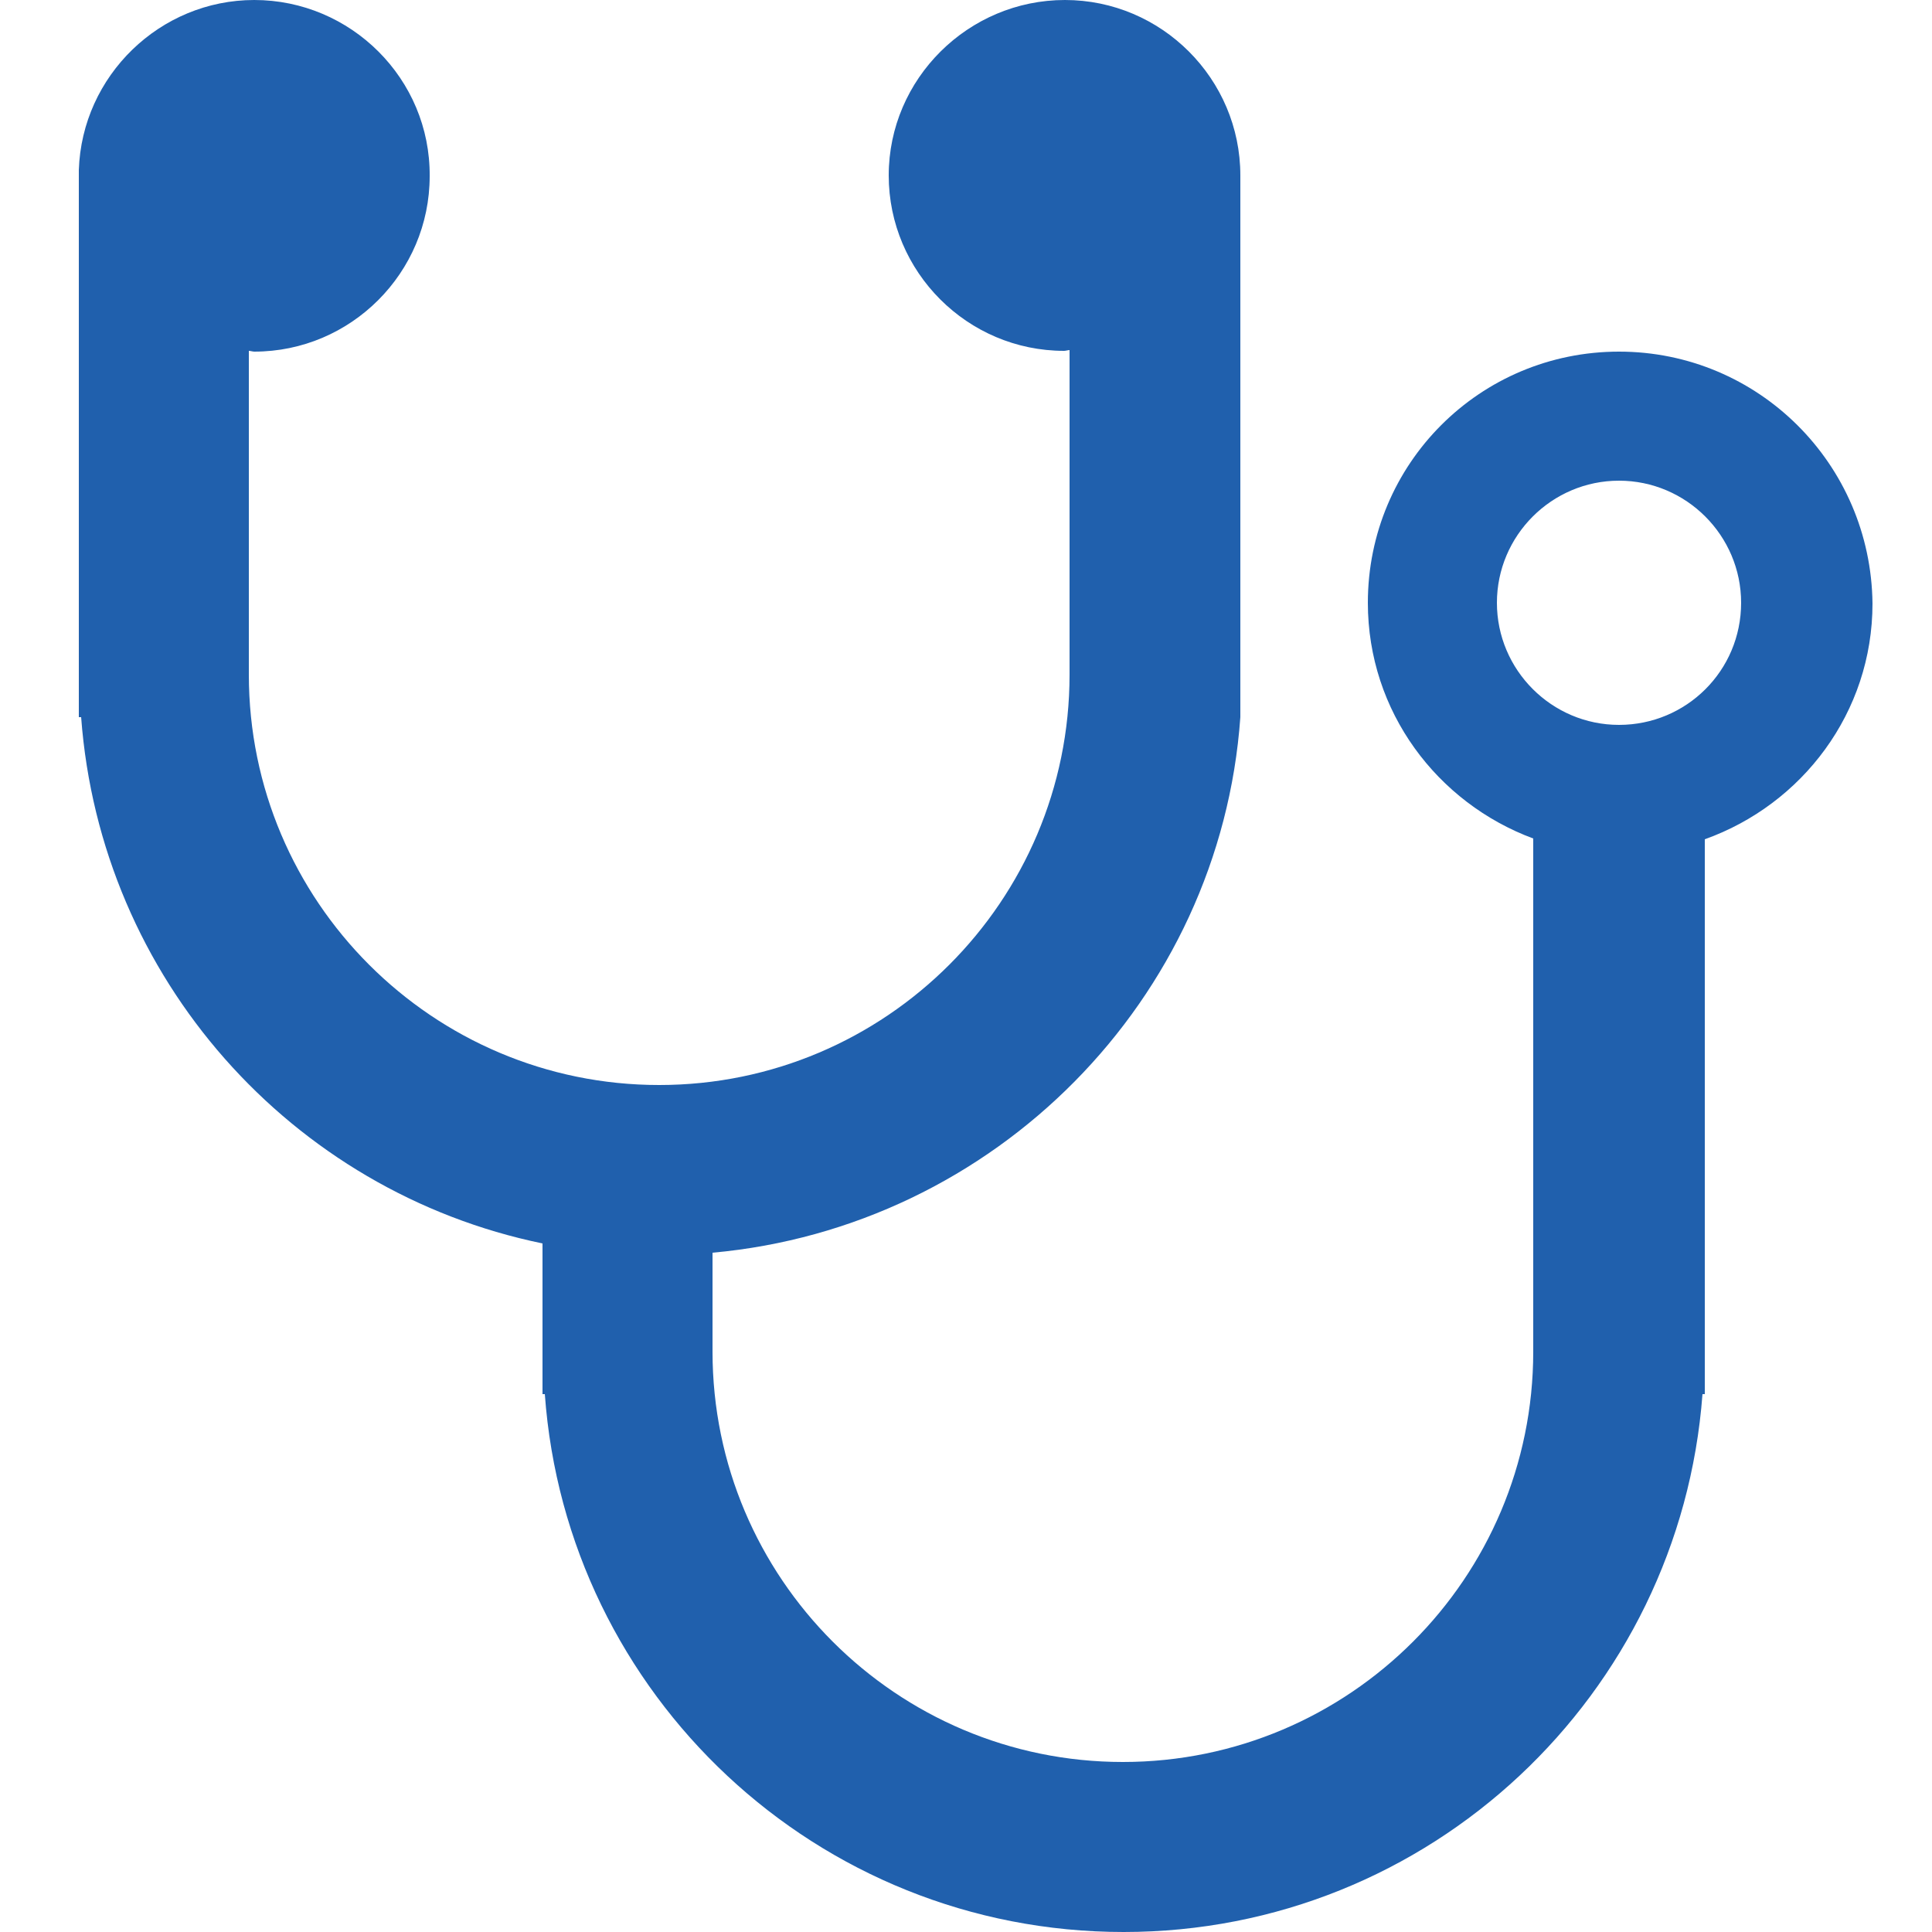 <?xml version="1.0" encoding="utf-8"?>
<!-- Generator: Adobe Illustrator 22.1.0, SVG Export Plug-In . SVG Version: 6.00 Build 0)  -->
<svg version="1.1" id="Layer_1" xmlns="http://www.w3.org/2000/svg" xmlns:xlink="http://www.w3.org/1999/xlink" x="0px" y="0px"
	 viewBox="0 0 250 250" style="enable-background:new 0 0 250 250;" xml:space="preserve">
<style type="text/css">
	.st0{fill:#2060AD;}
</style>
<path class="st0" d="M209.5,45.5C191.5,45.5,177,60,177,78c0,14.1,9,25.9,21.4,30.5v66.4c0,29.3-23.8,53.1-53.1,53.1
	c-29.3,0-53.1-23.8-53.1-53.1v-12.8c36.5-3.3,65.7-32.7,68.3-69.3V59.8v-2.3V35.3v-8.1v-4.4h0c0,0,0,0,0-0.1
	c0-12.5-10.2-22.7-22.7-22.7S115,10.2,115,22.7c0,12.5,10.2,22.7,22.7,22.7c0.2,0,0.5-0.1,0.7-0.1v12.2v2.3v27.5
	c0,29.3-23.8,53.1-53.1,53.1c-29.3,0-53.1-23.8-53.1-53.1V60.9v-3.3V45.4c0.2,0,0.5,0.1,0.7,0.1c12.5,0,22.7-10.2,22.7-22.7
	C55.7,10.2,45.4,0,32.9,0C20.7,0,10.6,9.8,10.2,22h0v6.3v7.4v21.9v3.3v31.9h0.3c2.5,33.8,27.2,61.4,59.7,68.1v19.5h0.3
	c2.8,38.9,35.2,69.6,74.9,69.6c39.6,0,72-30.7,74.9-69.6h0.3v-71.8c12.6-4.5,21.7-16.4,21.7-30.5C242.1,60,227.5,45.5,209.5,45.5z
	 M209.5,93.8c-8.7,0-15.8-7.1-15.8-15.8c0-8.7,7.1-15.8,15.8-15.8c8.7,0,15.8,7.1,15.8,15.8C225.3,86.8,218.2,93.8,209.5,93.8z"/>
</svg>
